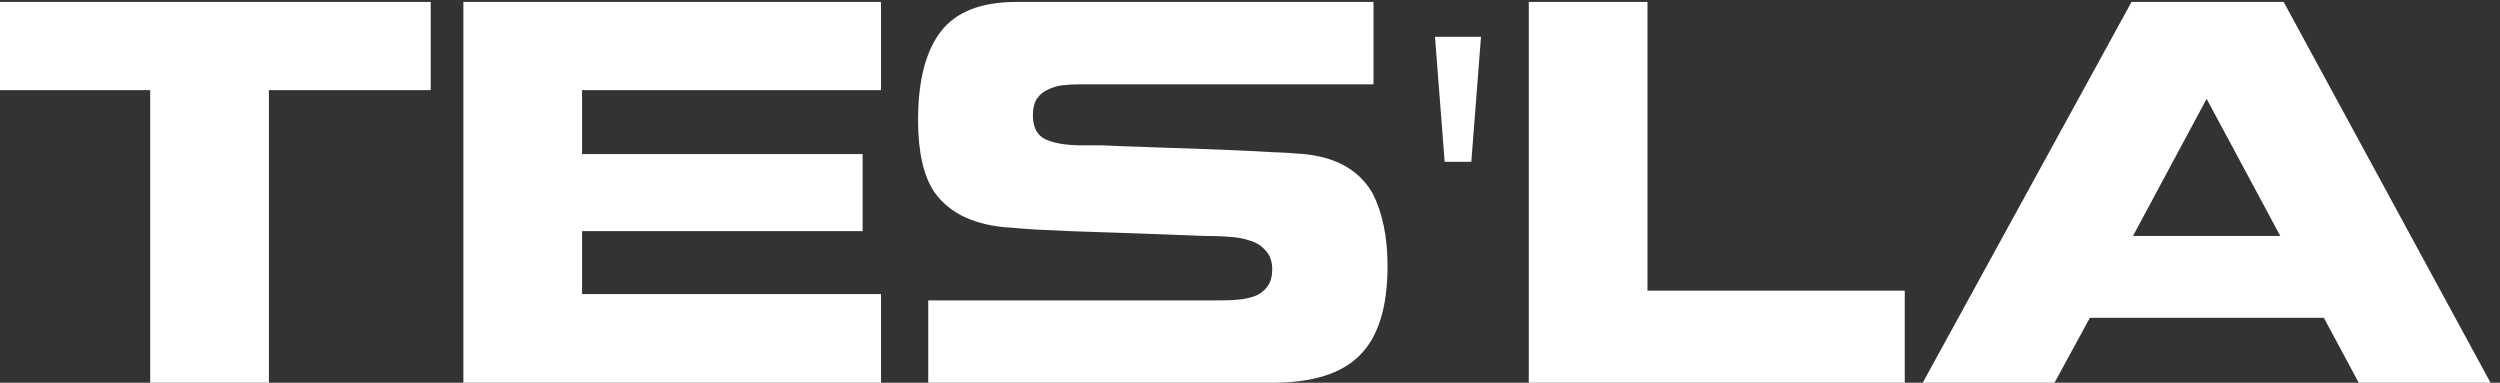 <?xml version="1.0" encoding="UTF-8"?> <svg xmlns="http://www.w3.org/2000/svg" width="516" height="79" viewBox="0 0 516 79" fill="none"><rect x="0" y="0" width="516" height="79" fill="#333333" stroke="none"/><g clip-path="url(#clip0_1_2)"><path d="M55.5 18.6V79H31V18.6H-3.5V0.4H88.9V18.6H55.5ZM120.14 60.7H181.84V79H121.54H97.34H95.64V0.4H96.64H121.54H181.84V18.6H120.14V31.8H178.04V47.7H120.14V60.7ZM283.188 39.7C285.321 43.767 286.388 48.833 286.388 54.9C286.388 63.367 284.488 69.5 280.688 73.3C276.954 77.1 270.921 79 262.588 79C252.854 79 229.188 79 191.588 79V62C230.588 62 250.788 62 252.188 62C253.588 62 254.854 61.933 255.988 61.8C257.188 61.667 258.288 61.4 259.288 61C260.288 60.533 261.088 59.867 261.688 59C262.288 58.133 262.588 57 262.588 55.6C262.588 54 262.154 52.733 261.288 51.8C260.488 50.8 259.421 50.1 258.088 49.7C256.754 49.233 255.354 48.967 253.888 48.9C252.488 48.767 250.754 48.7 248.688 48.7C247.421 48.633 243.854 48.5 237.987 48.3C228.788 47.967 223.021 47.767 220.688 47.7C218.354 47.567 216.154 47.467 214.088 47.4C212.021 47.267 210.254 47.133 208.788 47C201.388 46.6 196.088 44.167 192.888 39.7C190.621 36.367 189.488 31.4 189.488 24.8C189.488 16.667 191.054 10.567 194.188 6.5C197.321 2.433 202.521 0.4 209.788 0.4C219.454 0.4 244.021 0.4 283.488 0.4V17.4C244.488 17.4 224.288 17.4 222.888 17.4C221.554 17.4 220.354 17.467 219.288 17.6C218.221 17.733 217.221 18.033 216.288 18.5C215.354 18.9 214.588 19.533 213.988 20.4C213.454 21.267 213.188 22.4 213.188 23.8C213.188 26.333 214.088 28 215.888 28.8C217.688 29.6 220.188 30 223.388 30C223.388 30 224.088 30 225.488 30C226.421 30 227.088 30 227.488 30C228.688 30.067 232.188 30.2 237.987 30.4C245.988 30.667 251.521 30.867 254.588 31C257.721 31.133 260.354 31.267 262.488 31.4C264.621 31.467 266.388 31.567 267.788 31.7C275.121 32.1 280.254 34.767 283.188 39.7ZM305.68 7.6L303.68 33.4H298.18L296.18 7.6H305.68ZM340.041 60H393.141V79H341.741H316.941H315.541V0.4H340.041V60ZM479.648 65.6H431.348L424.048 79H396.848L439.948 0.4H471.348L514.048 79H486.848L479.648 65.6ZM455.448 20.4L440.248 48.7H470.648L455.448 20.4Z" fill="white"></path></g><defs><clipPath id="clip0_1_2"><rect width="516" height="79" fill="white"></rect></clipPath></defs></svg> 